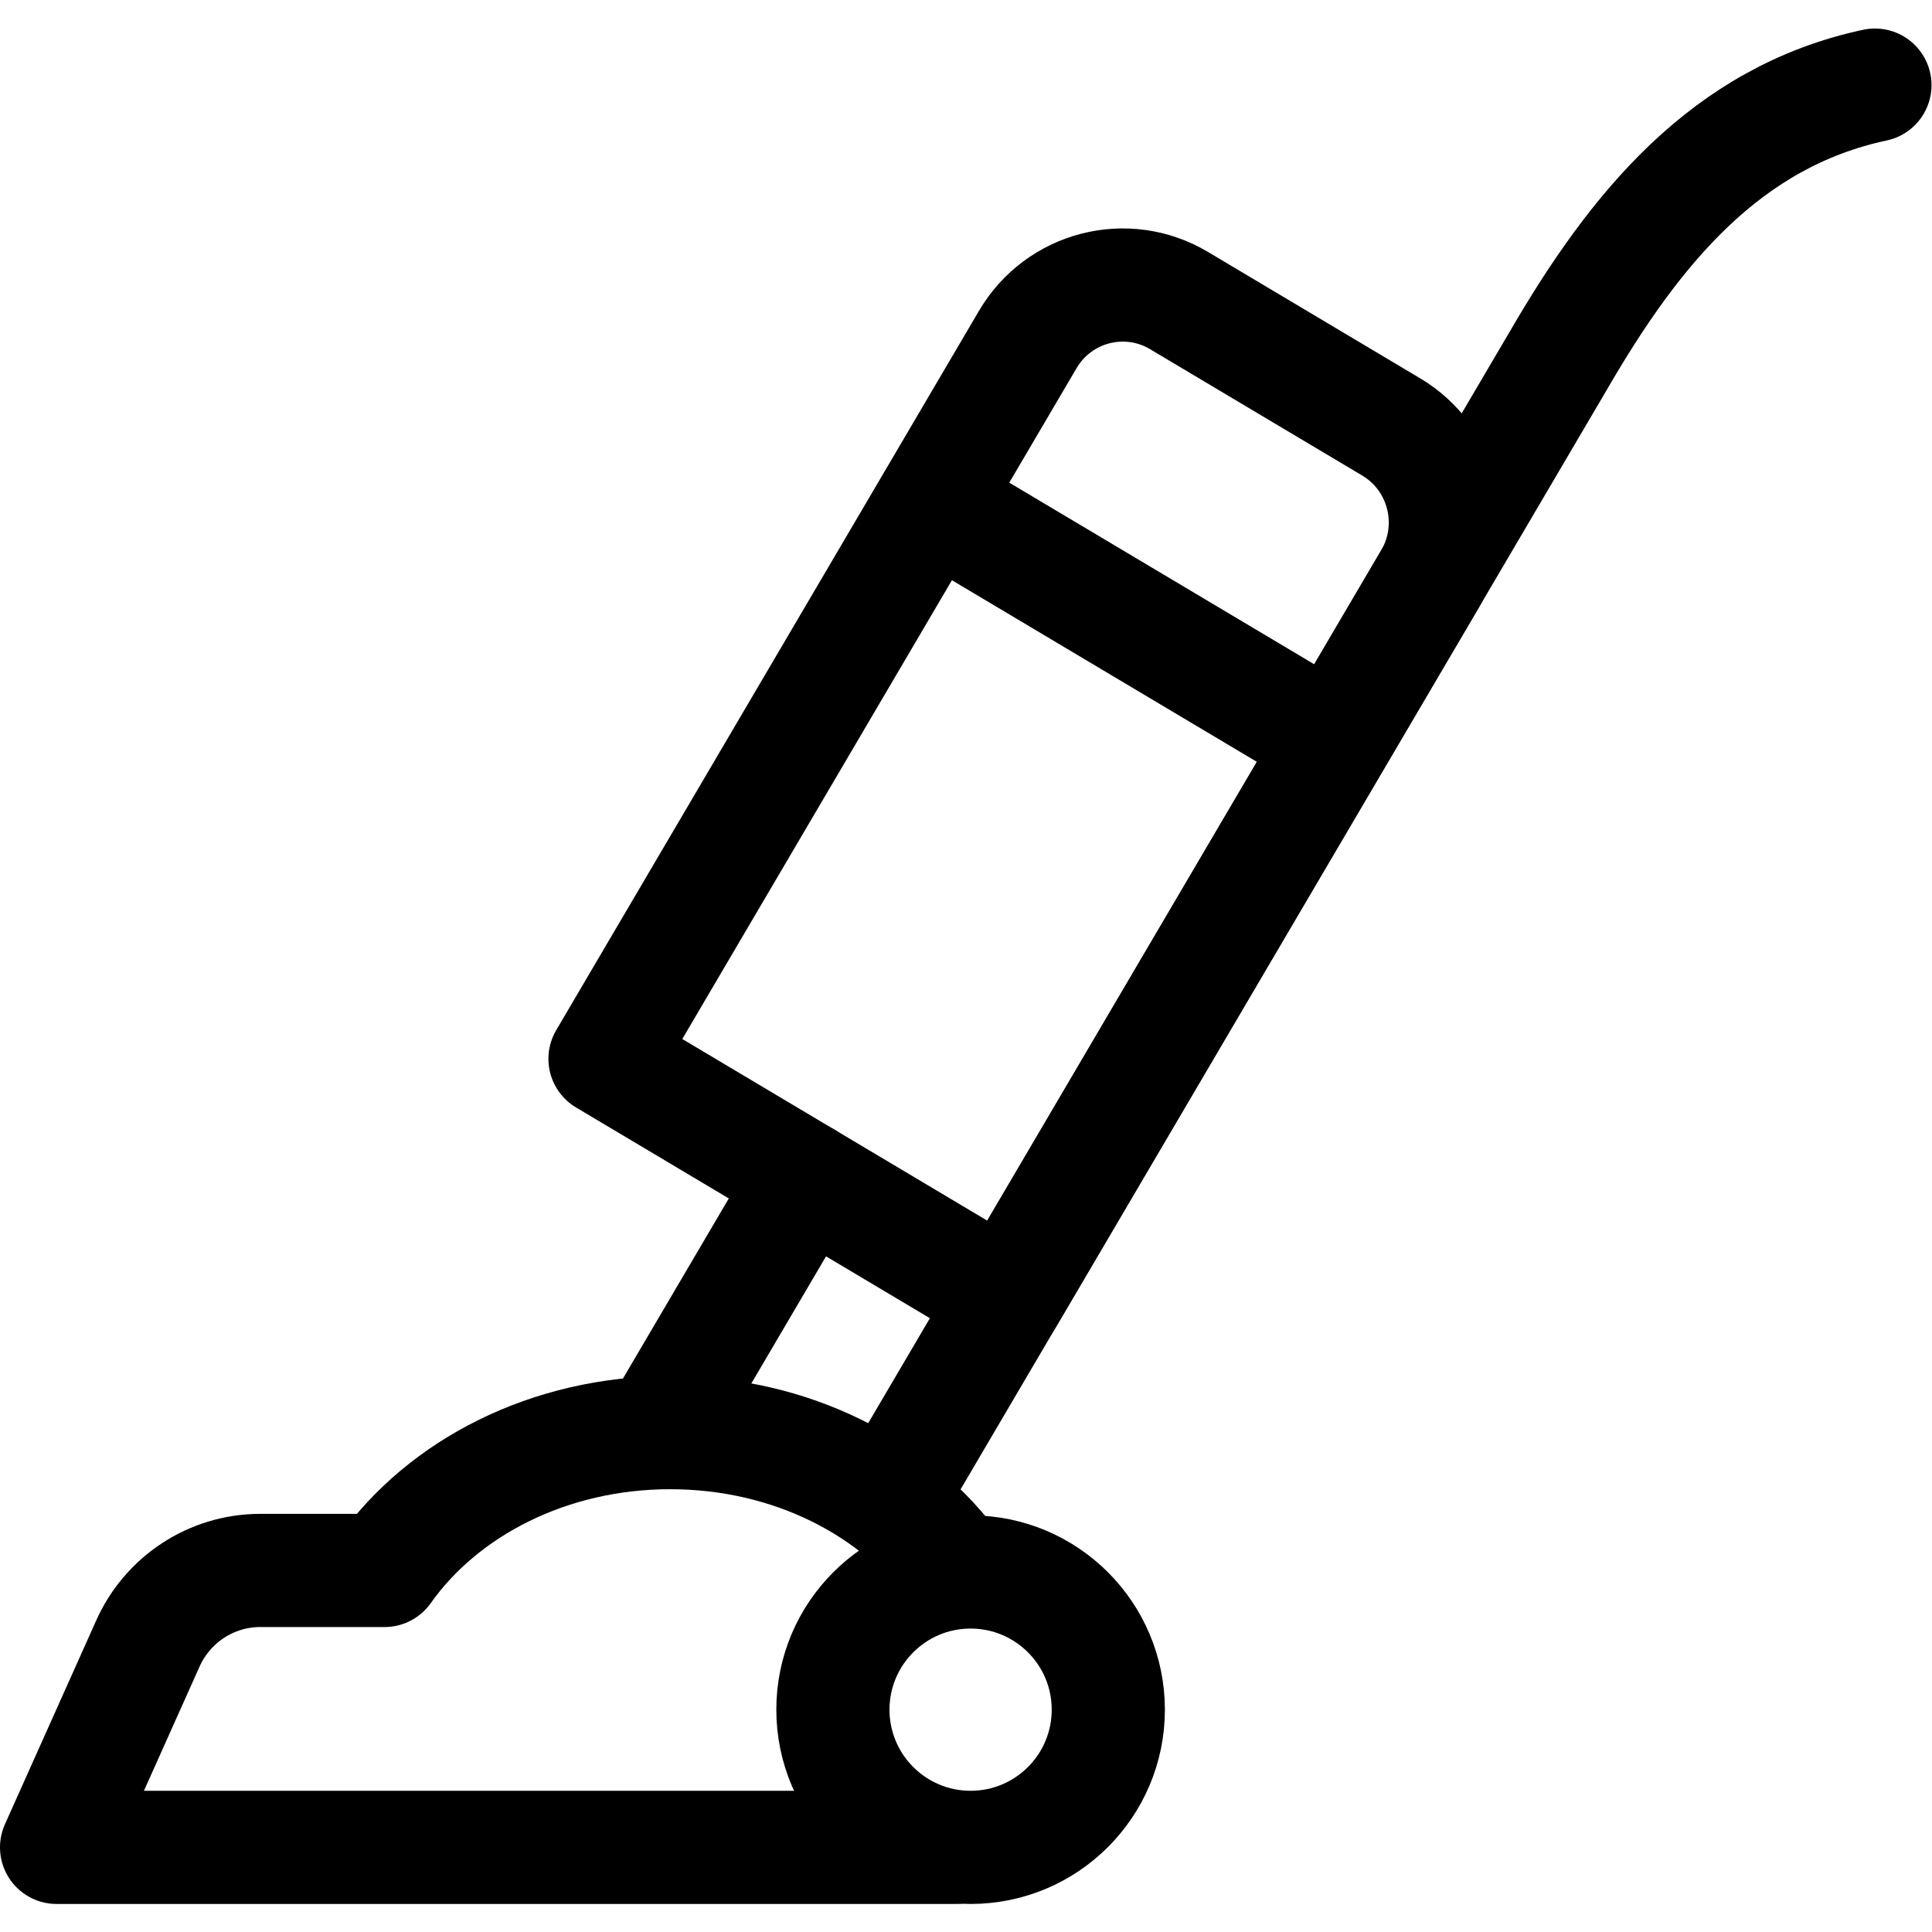 <?xml version="1.0" encoding="UTF-8" standalone="no"?> <svg xmlns="http://www.w3.org/2000/svg" xmlns:svg="http://www.w3.org/2000/svg" version="1.1" id="svg897" xml:space="preserve" width="682.667" height="682.667" viewBox="0 0 682.667 682.667"><defs id="defs901"><clipPath id="clipPath911"><path d="M 0,512 H 512 V 0 H 0 Z" id="path909"></path></clipPath></defs><g id="g903" transform="matrix(1.333,0,0,-1.333,0,682.667)"><g id="g905"><g id="g907" clip-path="url(#clipPath911)"><g id="g913" transform="translate(266.982,167.96)"><path d="M 0,0 -106.611,63.495 5.446,254.157 c 8.228,13.998 26.178,18.633 40.088,10.348 l 56.255,-33.504 c 13.901,-8.279 18.503,-26.327 10.281,-40.317 z" style="fill:none;stroke:#000000;stroke-width:30;stroke-linecap:round;stroke-linejoin:round;stroke-miterlimit:10;stroke-dasharray:none;stroke-opacity:1" id="path915"></path></g><g id="g917" transform="translate(251.478,376.293)"><path d="M 0,0 96.213,-57.302" style="fill:none;stroke:#000000;stroke-width:30;stroke-linecap:round;stroke-linejoin:round;stroke-miterlimit:10;stroke-dasharray:none;stroke-opacity:1" id="path919"></path></g><g id="g921" transform="translate(238.222,119.025)"><path d="m 0,0 175.001,297.76 c 20.225,34.817 44.318,64.344 83.777,72.781" style="fill:none;stroke:#000000;stroke-width:30;stroke-linecap:round;stroke-linejoin:round;stroke-miterlimit:10;stroke-dasharray:none;stroke-opacity:1" id="path923"></path></g><g id="g925" transform="translate(213.677,199.708)"><path d="M 0,0 -36.125,-61.465" style="fill:none;stroke:#000000;stroke-width:30;stroke-linecap:round;stroke-linejoin:round;stroke-miterlimit:10;stroke-dasharray:none;stroke-opacity:1" id="path927"></path></g><g id="g929" transform="translate(253.369,95.841)"><path d="m 0,0 c -15.5,21.896 -43.608,36.531 -75.715,36.531 -32.107,0 -60.216,-14.635 -75.715,-36.531 h -32.944 c -12.932,0 -24.648,-7.675 -29.885,-19.578 l -24.11,-53.829 H 0" style="fill:none;stroke:#000000;stroke-width:30;stroke-linecap:round;stroke-linejoin:round;stroke-miterlimit:10;stroke-dasharray:none;stroke-opacity:1" id="path931"></path></g><g id="g933" transform="translate(293.784,58.934)"><path d="M 0,0 C 0,-20.158 -16.342,-36.5 -36.5,-36.5 -56.659,-36.5 -73,-20.158 -73,0 -73,20.158 -56.659,36.5 -36.5,36.5 -16.342,36.5 0,20.158 0,0 Z" style="fill:none;stroke:#000000;stroke-width:30;stroke-linecap:round;stroke-linejoin:round;stroke-miterlimit:10;stroke-dasharray:none;stroke-opacity:1" id="path935"></path></g></g></g></g></svg> 